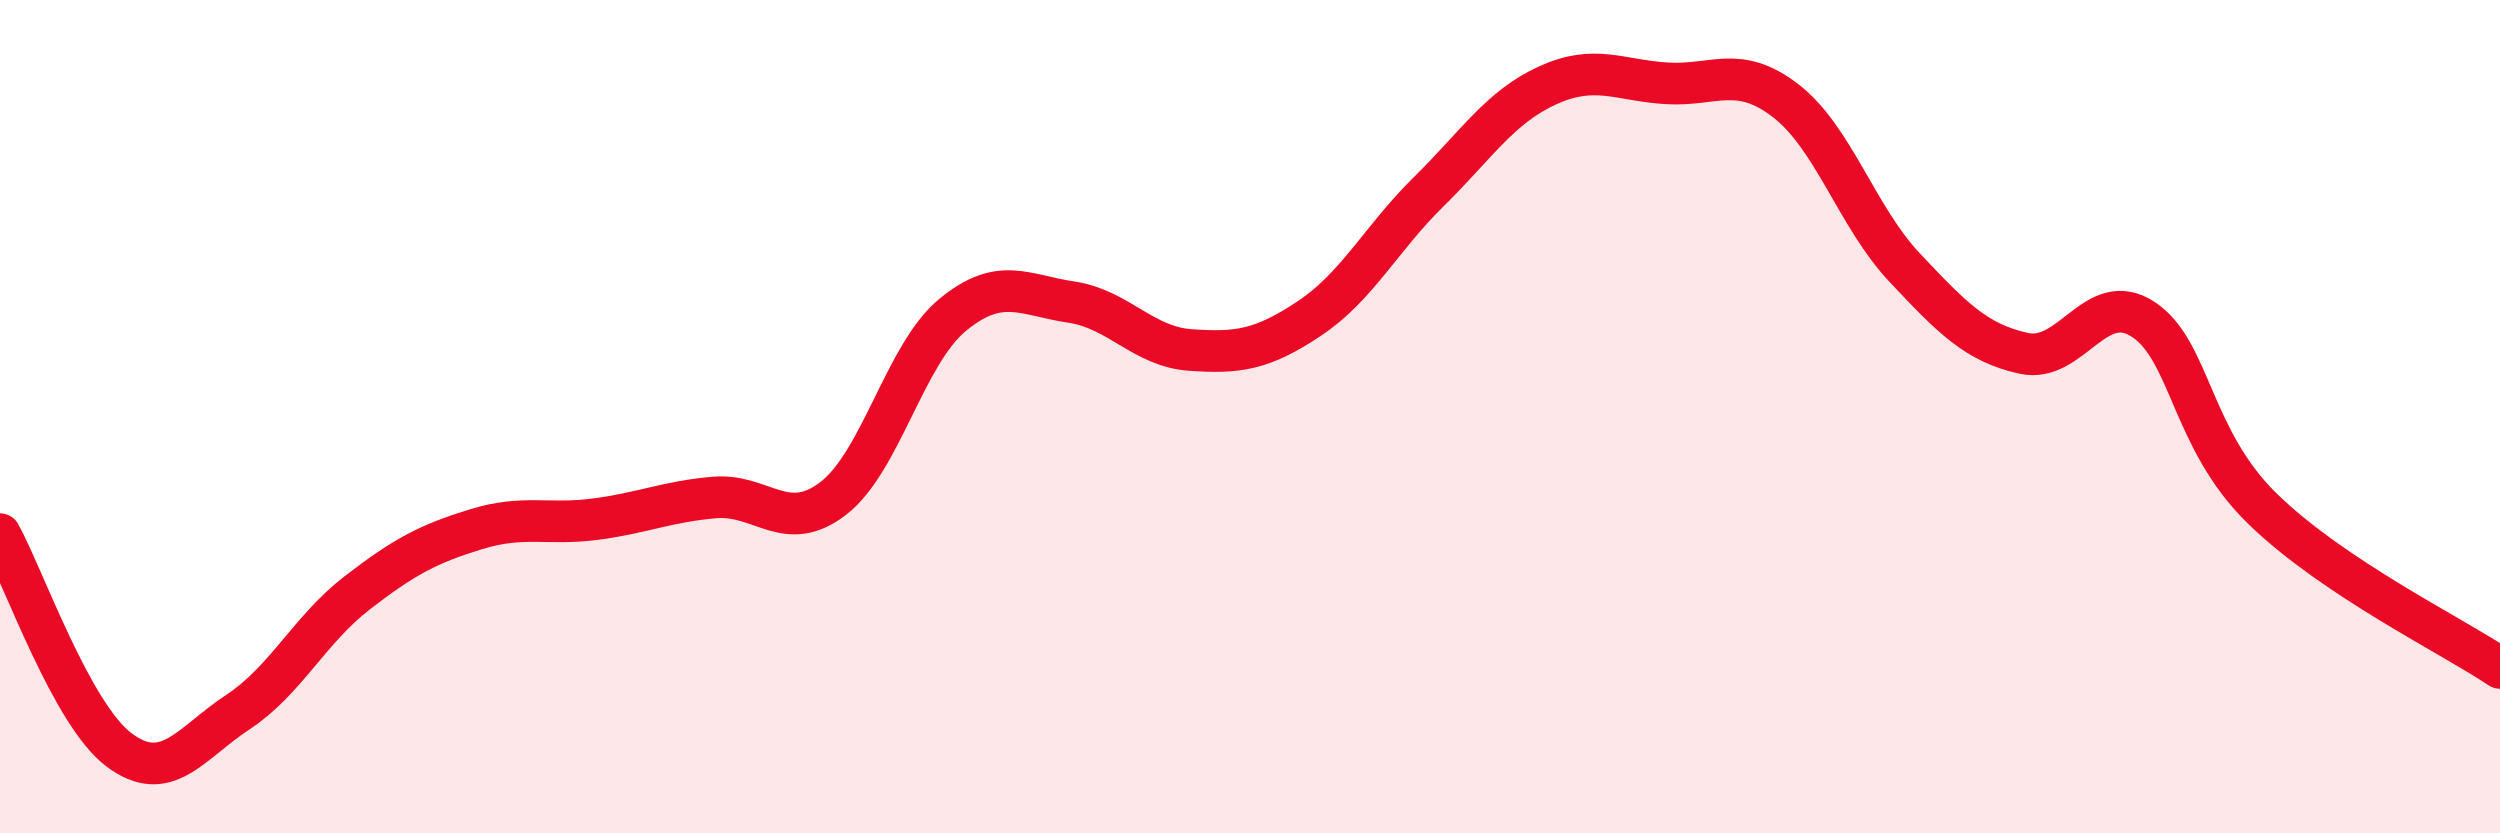 
    <svg width="60" height="20" viewBox="0 0 60 20" xmlns="http://www.w3.org/2000/svg">
      <path
        d="M 0,12.82 C 0.57,13.86 1.72,17.15 2.86,18 C 4,18.85 4.57,17.84 5.71,17.09 C 6.85,16.34 7.43,15.11 8.57,14.23 C 9.71,13.35 10.29,13.05 11.43,12.7 C 12.57,12.35 13.15,12.61 14.29,12.46 C 15.43,12.31 16,12.04 17.14,11.94 C 18.28,11.84 18.86,12.84 20,11.96 C 21.14,11.08 21.72,8.5 22.86,7.56 C 24,6.62 24.57,7.08 25.71,7.25 C 26.85,7.42 27.43,8.32 28.57,8.4 C 29.71,8.48 30.29,8.4 31.43,7.64 C 32.57,6.88 33.15,5.72 34.29,4.6 C 35.43,3.48 36,2.57 37.14,2.05 C 38.28,1.53 38.86,1.93 40,2 C 41.14,2.07 41.72,1.54 42.86,2.42 C 44,3.3 44.57,5.21 45.71,6.42 C 46.85,7.63 47.43,8.23 48.57,8.48 C 49.71,8.73 50.29,6.92 51.43,7.66 C 52.57,8.4 52.58,10.53 54.29,12.2 C 56,13.87 58.86,15.26 60,16.03L60 20L0 20Z"
        fill="#EB0A25"
        opacity="0.1"
        stroke-linecap="round"
        stroke-linejoin="round"
      />
      <path
        d="M 0,12.82 C 0.57,13.86 1.72,17.15 2.86,18 C 4,18.85 4.57,17.84 5.71,17.09 C 6.85,16.34 7.43,15.11 8.57,14.23 C 9.71,13.35 10.29,13.05 11.43,12.7 C 12.57,12.35 13.15,12.61 14.29,12.46 C 15.43,12.31 16,12.04 17.14,11.94 C 18.28,11.84 18.86,12.84 20,11.96 C 21.14,11.08 21.72,8.5 22.86,7.56 C 24,6.62 24.57,7.08 25.71,7.25 C 26.85,7.42 27.43,8.32 28.57,8.4 C 29.71,8.48 30.29,8.4 31.43,7.64 C 32.57,6.88 33.15,5.72 34.29,4.6 C 35.43,3.48 36,2.57 37.14,2.05 C 38.28,1.53 38.86,1.93 40,2 C 41.14,2.07 41.72,1.54 42.86,2.42 C 44,3.3 44.57,5.21 45.71,6.42 C 46.85,7.63 47.43,8.23 48.57,8.48 C 49.71,8.73 50.29,6.92 51.43,7.66 C 52.57,8.4 52.58,10.53 54.29,12.2 C 56,13.87 58.86,15.26 60,16.03"
        stroke="#EB0A25"
        stroke-width="1"
        fill="none"
        stroke-linecap="round"
        stroke-linejoin="round"
      />
    </svg>
  